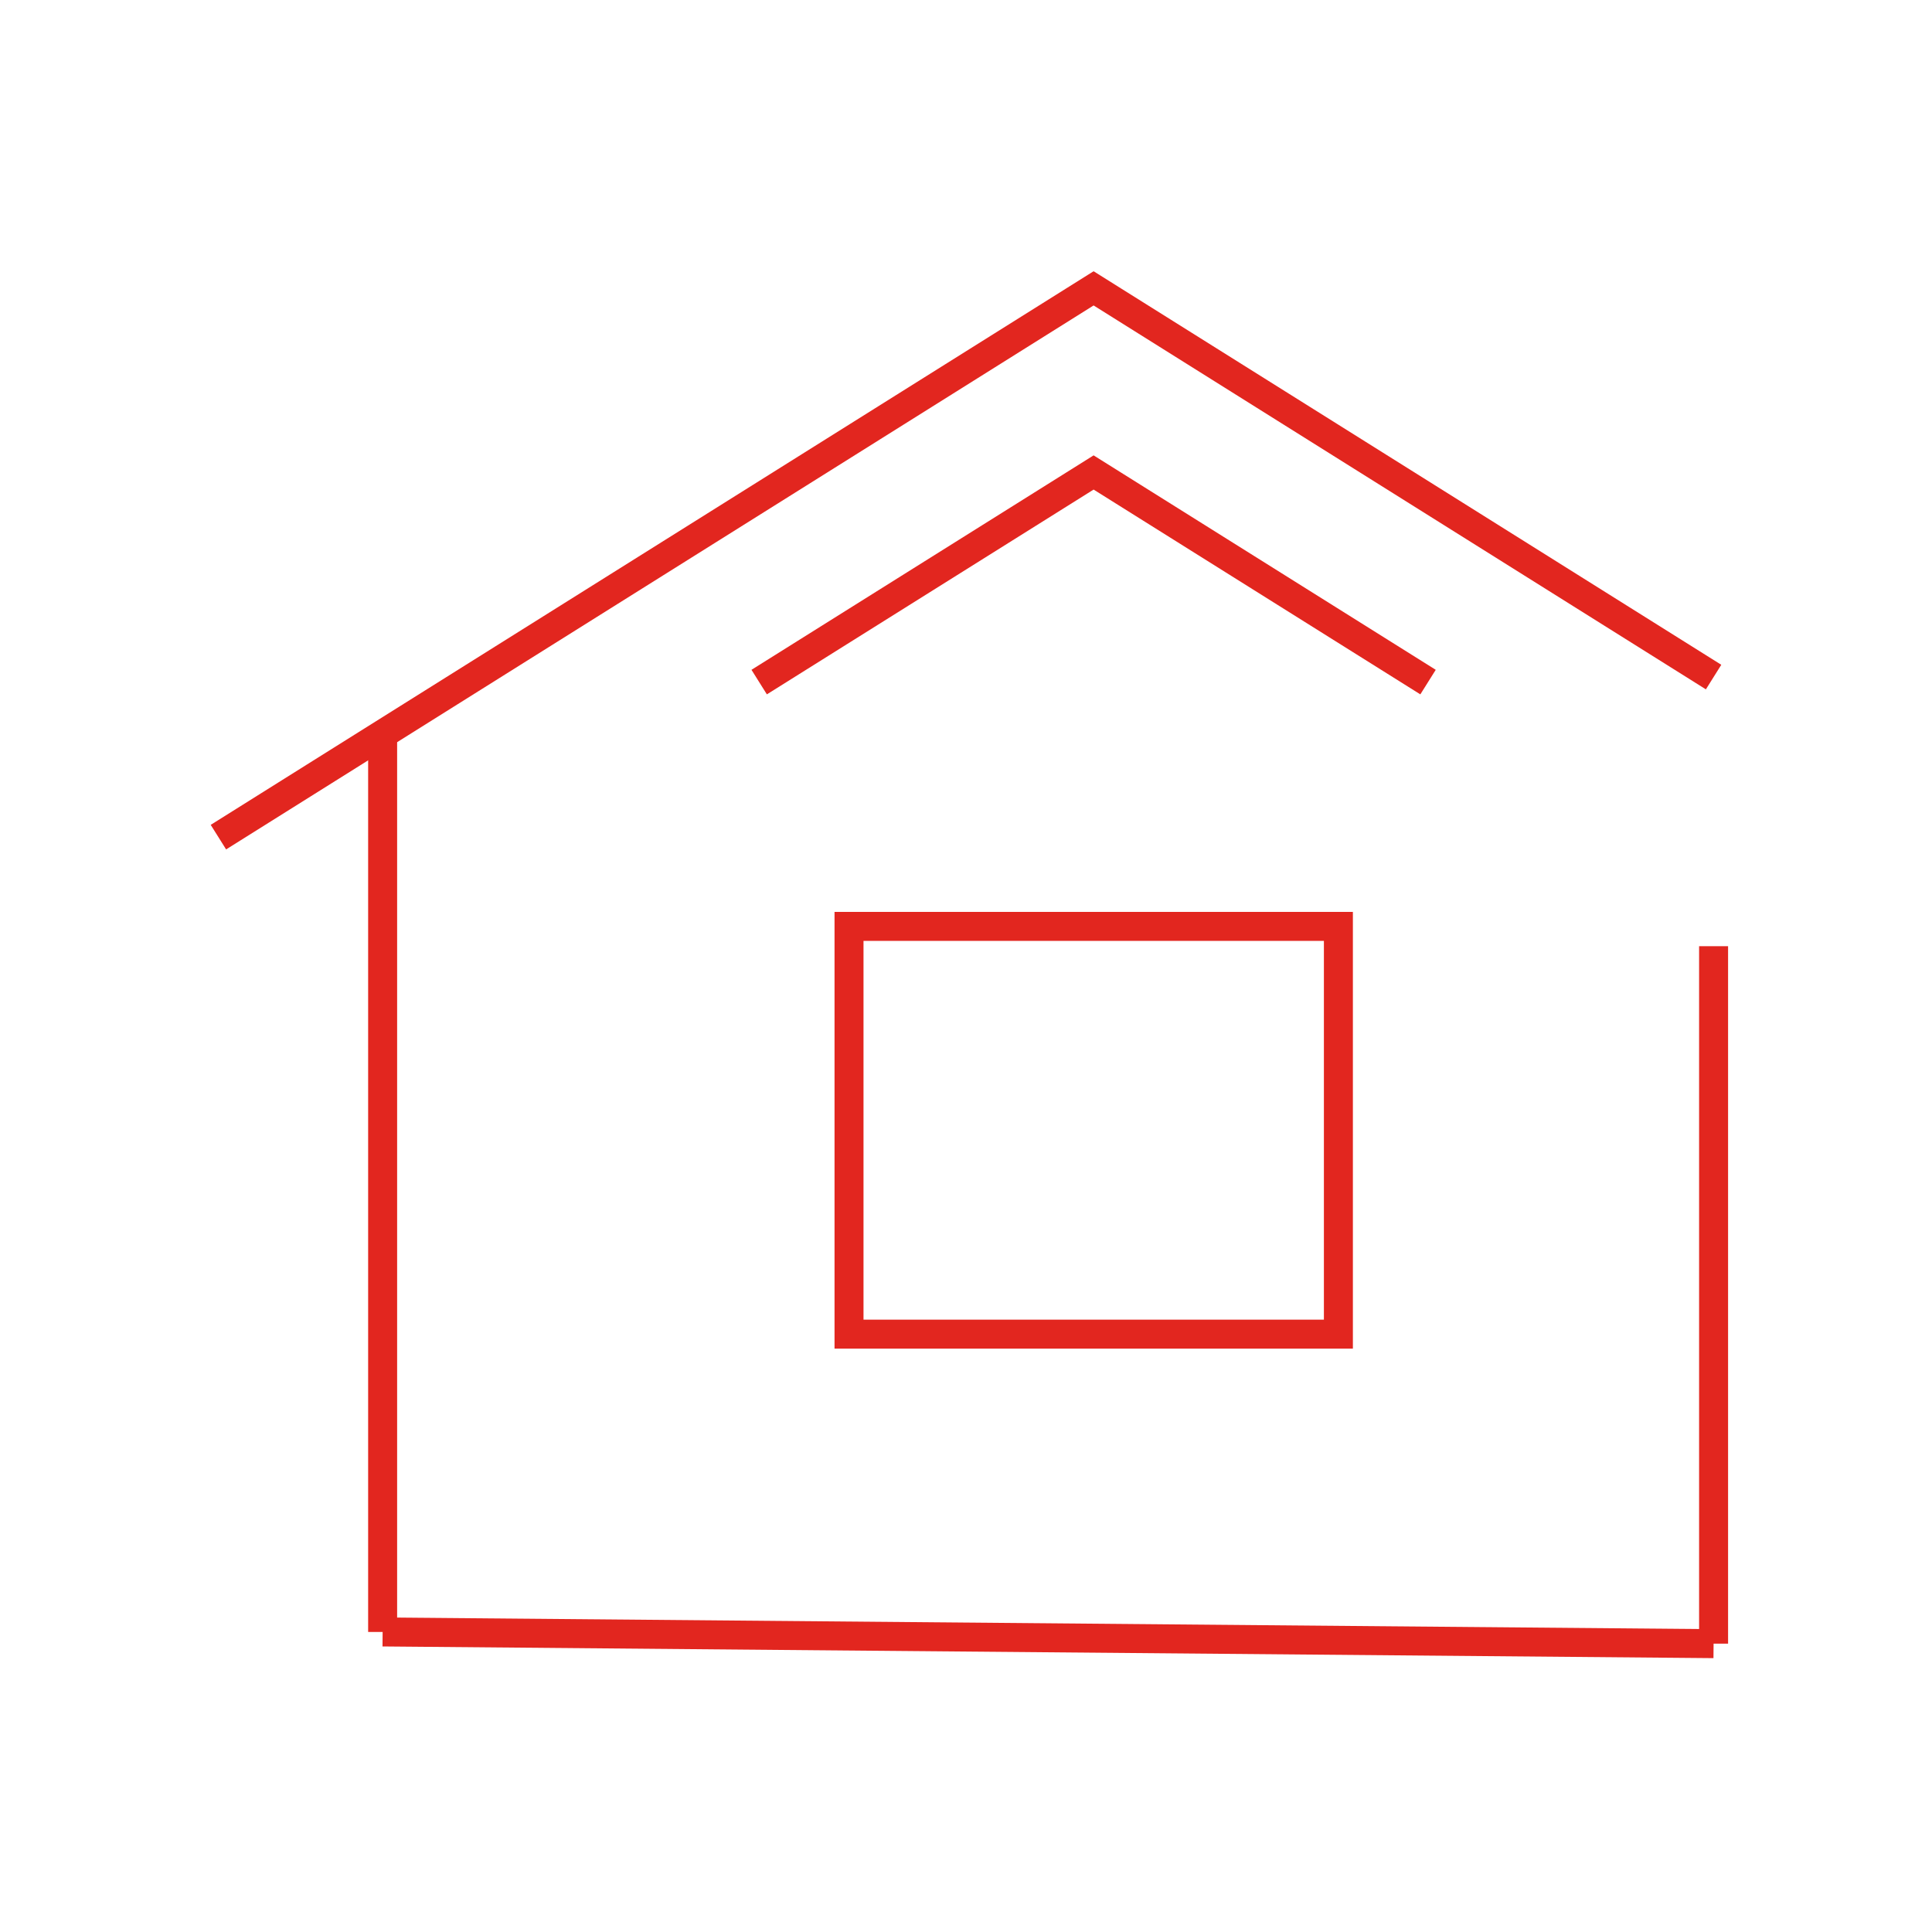<svg viewBox="0 0 200 200" xmlns="http://www.w3.org/2000/svg" id="Livello_1"><defs><style>.cls-1{fill:none;stroke:#e2261f;stroke-miterlimit:10;stroke-width:3px;}</style></defs><polyline points="177.39 70.09 113.21 29.85 22.61 86.66" class="cls-1"></polyline><line y2="168.94" x2="39.61" y1="76" x1="39.61" class="cls-1"></line><rect height="42.21" width="50.66" y="95.9" x="87.89" class="cls-1"></rect><line y2="170.15" x2="177.39" y1="168.94" x1="39.61" class="cls-1"></line><path d="M147.83,70.61c-16.35-10.25-34.62-21.7-34.62-21.7l-34.62,21.7" class="cls-1"></path><line y2="170.15" x2="177.39" y1="97.95" x1="177.39" class="cls-1"></line></svg>